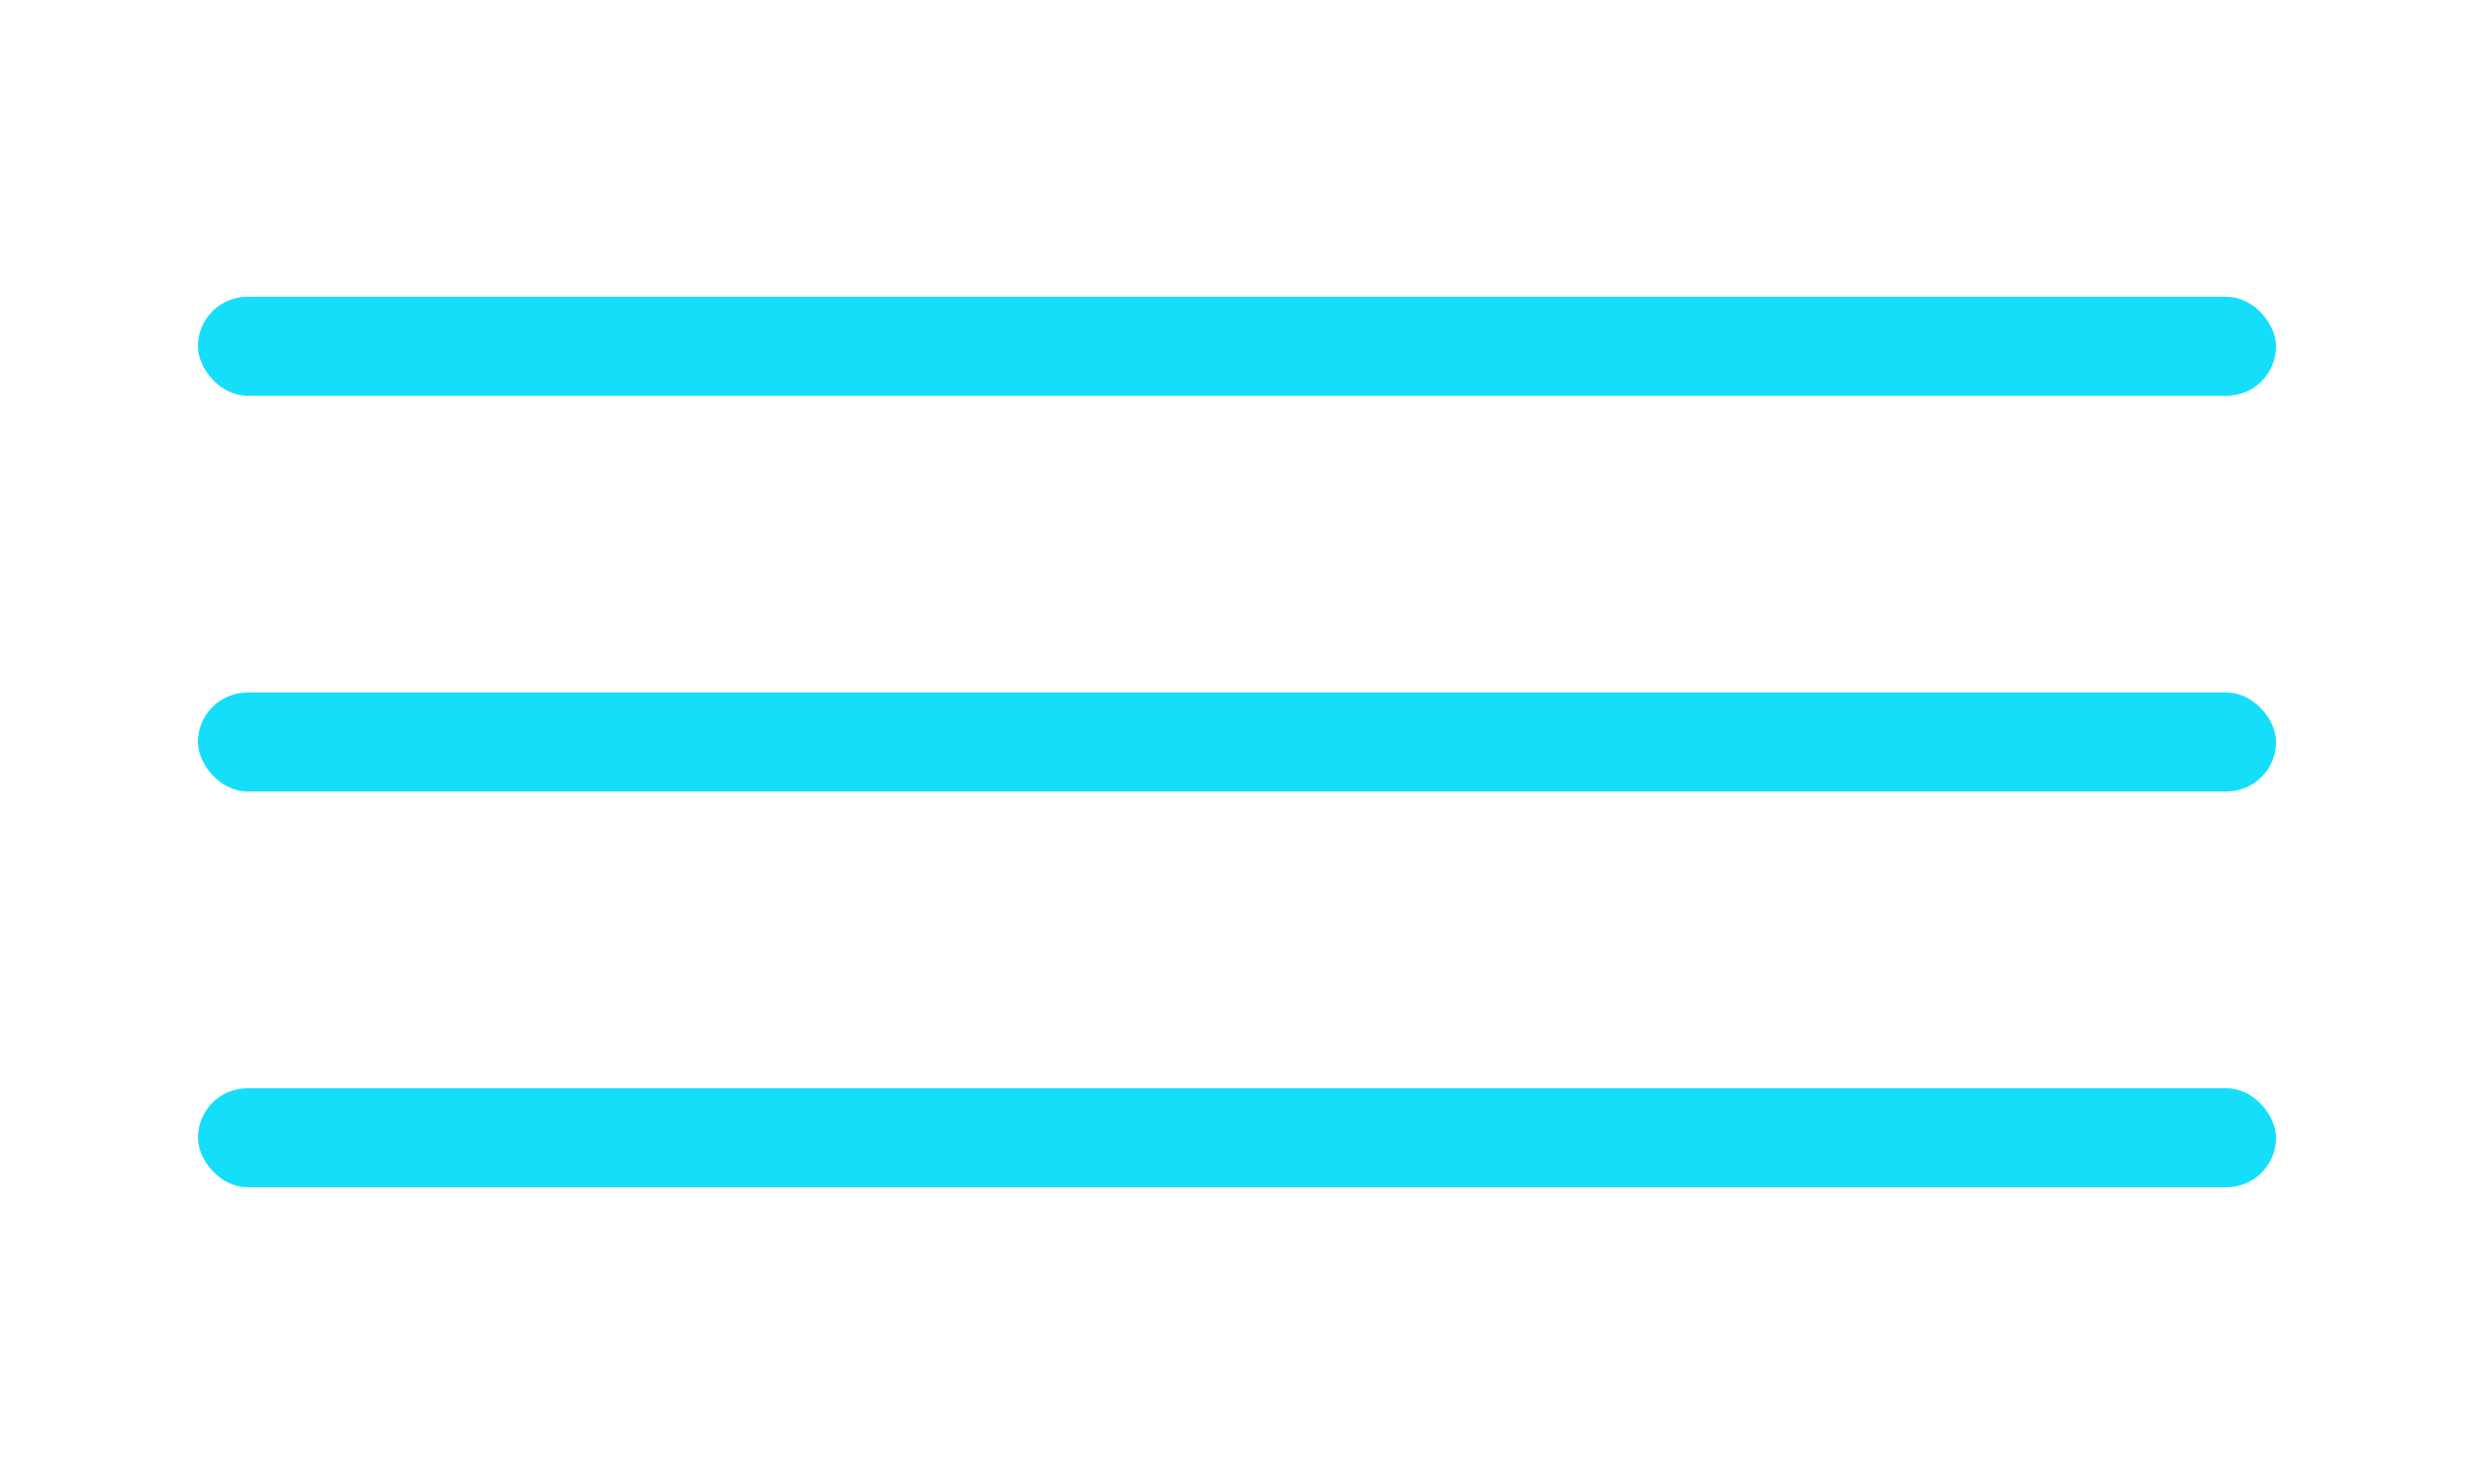 <svg width="50" height="30" viewBox="0 0 50 30" fill="none" xmlns="http://www.w3.org/2000/svg">
<rect x="4" y="6" width="42" height="2" rx="1" fill="#15DEFB"/>
<rect x="4" y="14" width="42" height="2" rx="1" fill="#15DEFB"/>
<rect x="4" y="22" width="42" height="2" rx="1" fill="#15DEFB"/>
</svg>
